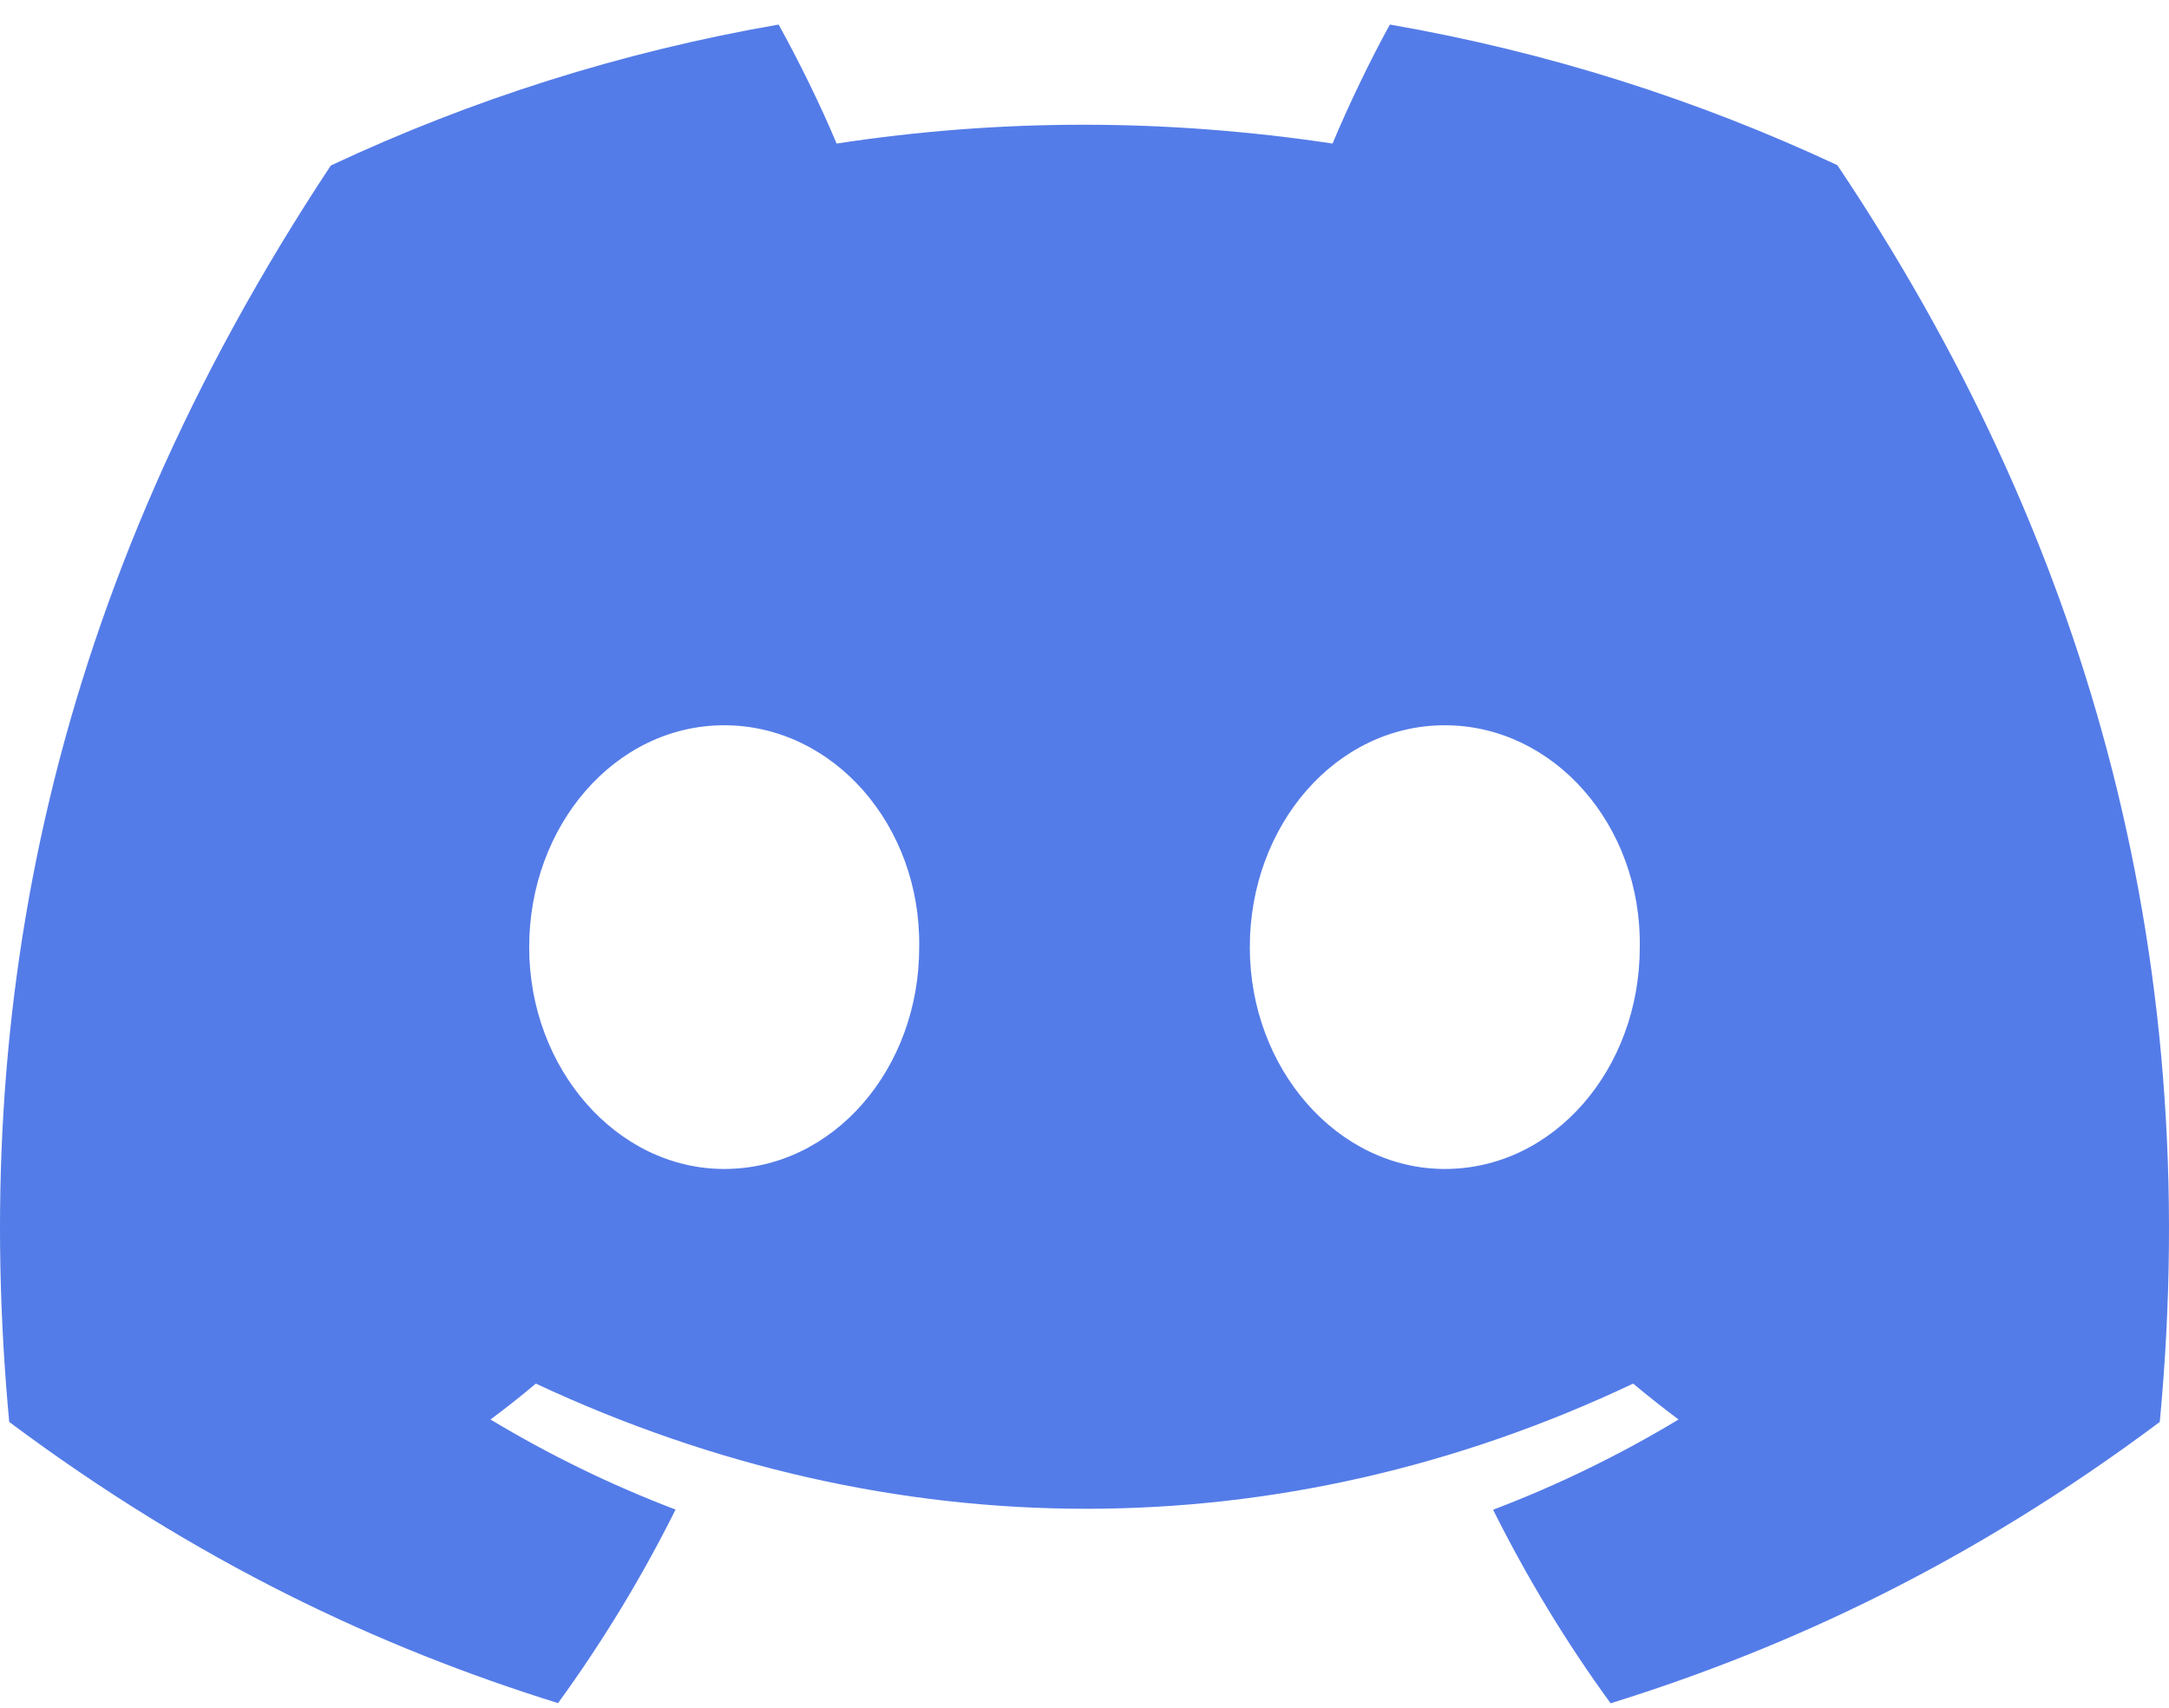 <svg width="80" height="63" viewBox="0 0 80 63" fill="none" xmlns="http://www.w3.org/2000/svg">
<path d="M67.768 6.093C62.589 3.67 57.052 1.909 51.263 0.906C50.552 2.192 49.721 3.92 49.149 5.296C42.995 4.37 36.898 4.37 30.857 5.296C30.285 3.92 29.435 2.192 28.718 0.906C22.923 1.909 17.379 3.676 12.201 6.106C1.755 21.89 -1.076 37.282 0.34 52.455C7.268 57.628 13.981 60.771 20.582 62.828C22.212 60.585 23.665 58.2 24.917 55.688C22.532 54.781 20.248 53.663 18.09 52.365C18.663 51.941 19.223 51.497 19.764 51.041C32.927 57.198 47.23 57.198 60.236 51.041C60.783 51.497 61.343 51.941 61.91 52.365C59.745 53.67 57.455 54.788 55.07 55.694C56.322 58.2 57.769 60.591 59.405 62.834C66.012 60.778 72.732 57.635 79.66 52.455C81.321 34.865 76.822 19.614 67.768 6.093ZM26.711 43.123C22.759 43.123 19.518 39.434 19.518 34.942C19.518 30.45 22.69 26.755 26.711 26.755C30.731 26.755 33.972 30.443 33.903 34.942C33.909 39.434 30.731 43.123 26.711 43.123ZM53.289 43.123C49.338 43.123 46.097 39.434 46.097 34.942C46.097 30.45 49.268 26.755 53.289 26.755C57.31 26.755 60.55 30.443 60.481 34.942C60.481 39.434 57.31 43.123 53.289 43.123Z" fill="#547CE8"/>
</svg>
